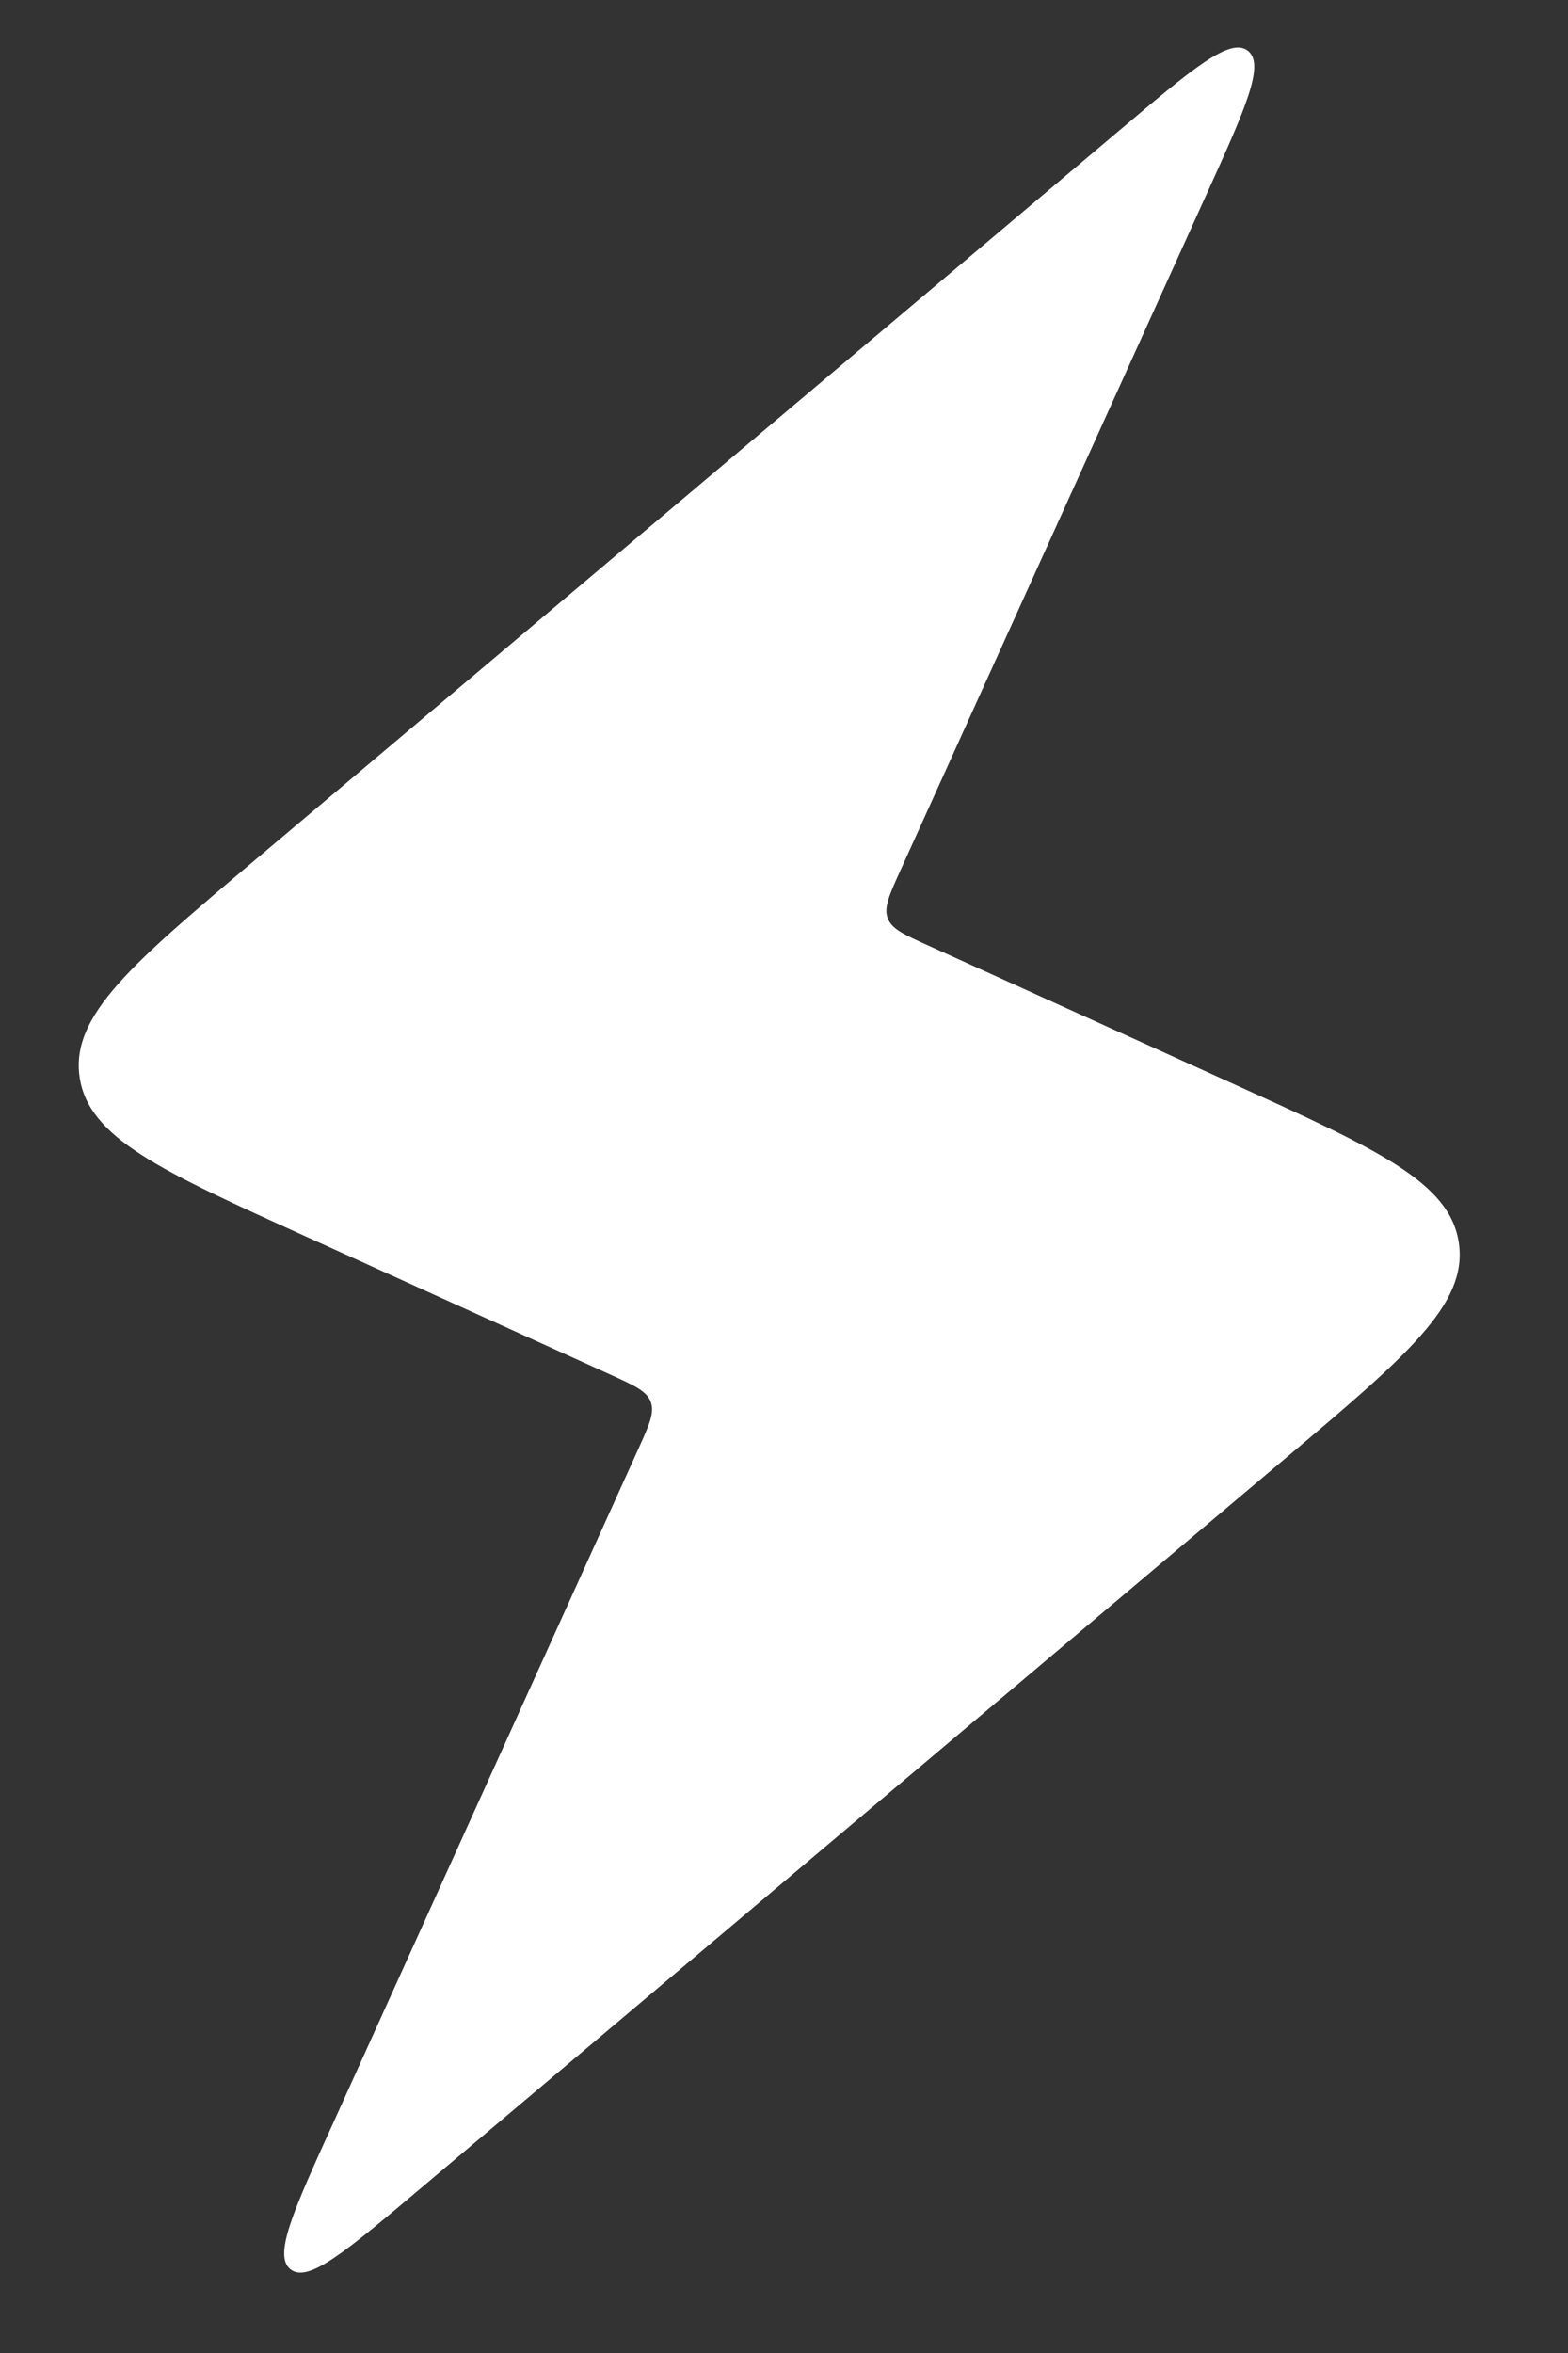 <?xml version="1.0" encoding="UTF-8"?> <svg xmlns="http://www.w3.org/2000/svg" width="14" height="21" fill="none"><rect width="100%" height="100%" fill="#333333" stroke="none"/> <path d="m5.45 12.268-2.72-1.233c-1.296-.587-1.944-.88-2.02-1.427-.076-.546.468-1.005 1.556-1.923l7.717-6.511c.665-.562.998-.843 1.157-.722.16.12-.02.517-.38 1.31L8.036 7.776c-.097.215-.146.323-.11.42.037.096.145.145.36.242l2.72 1.233c1.296.588 1.944.881 2.02 1.427.076.546-.468 1.005-1.556 1.923l-7.717 6.512c-.665.561-.998.842-1.157.722-.16-.121.02-.518.38-1.31L5.7 12.93c.097-.215.146-.322.11-.419-.037-.097-.145-.145-.36-.243Z" fill="#fff"></path> </svg> 